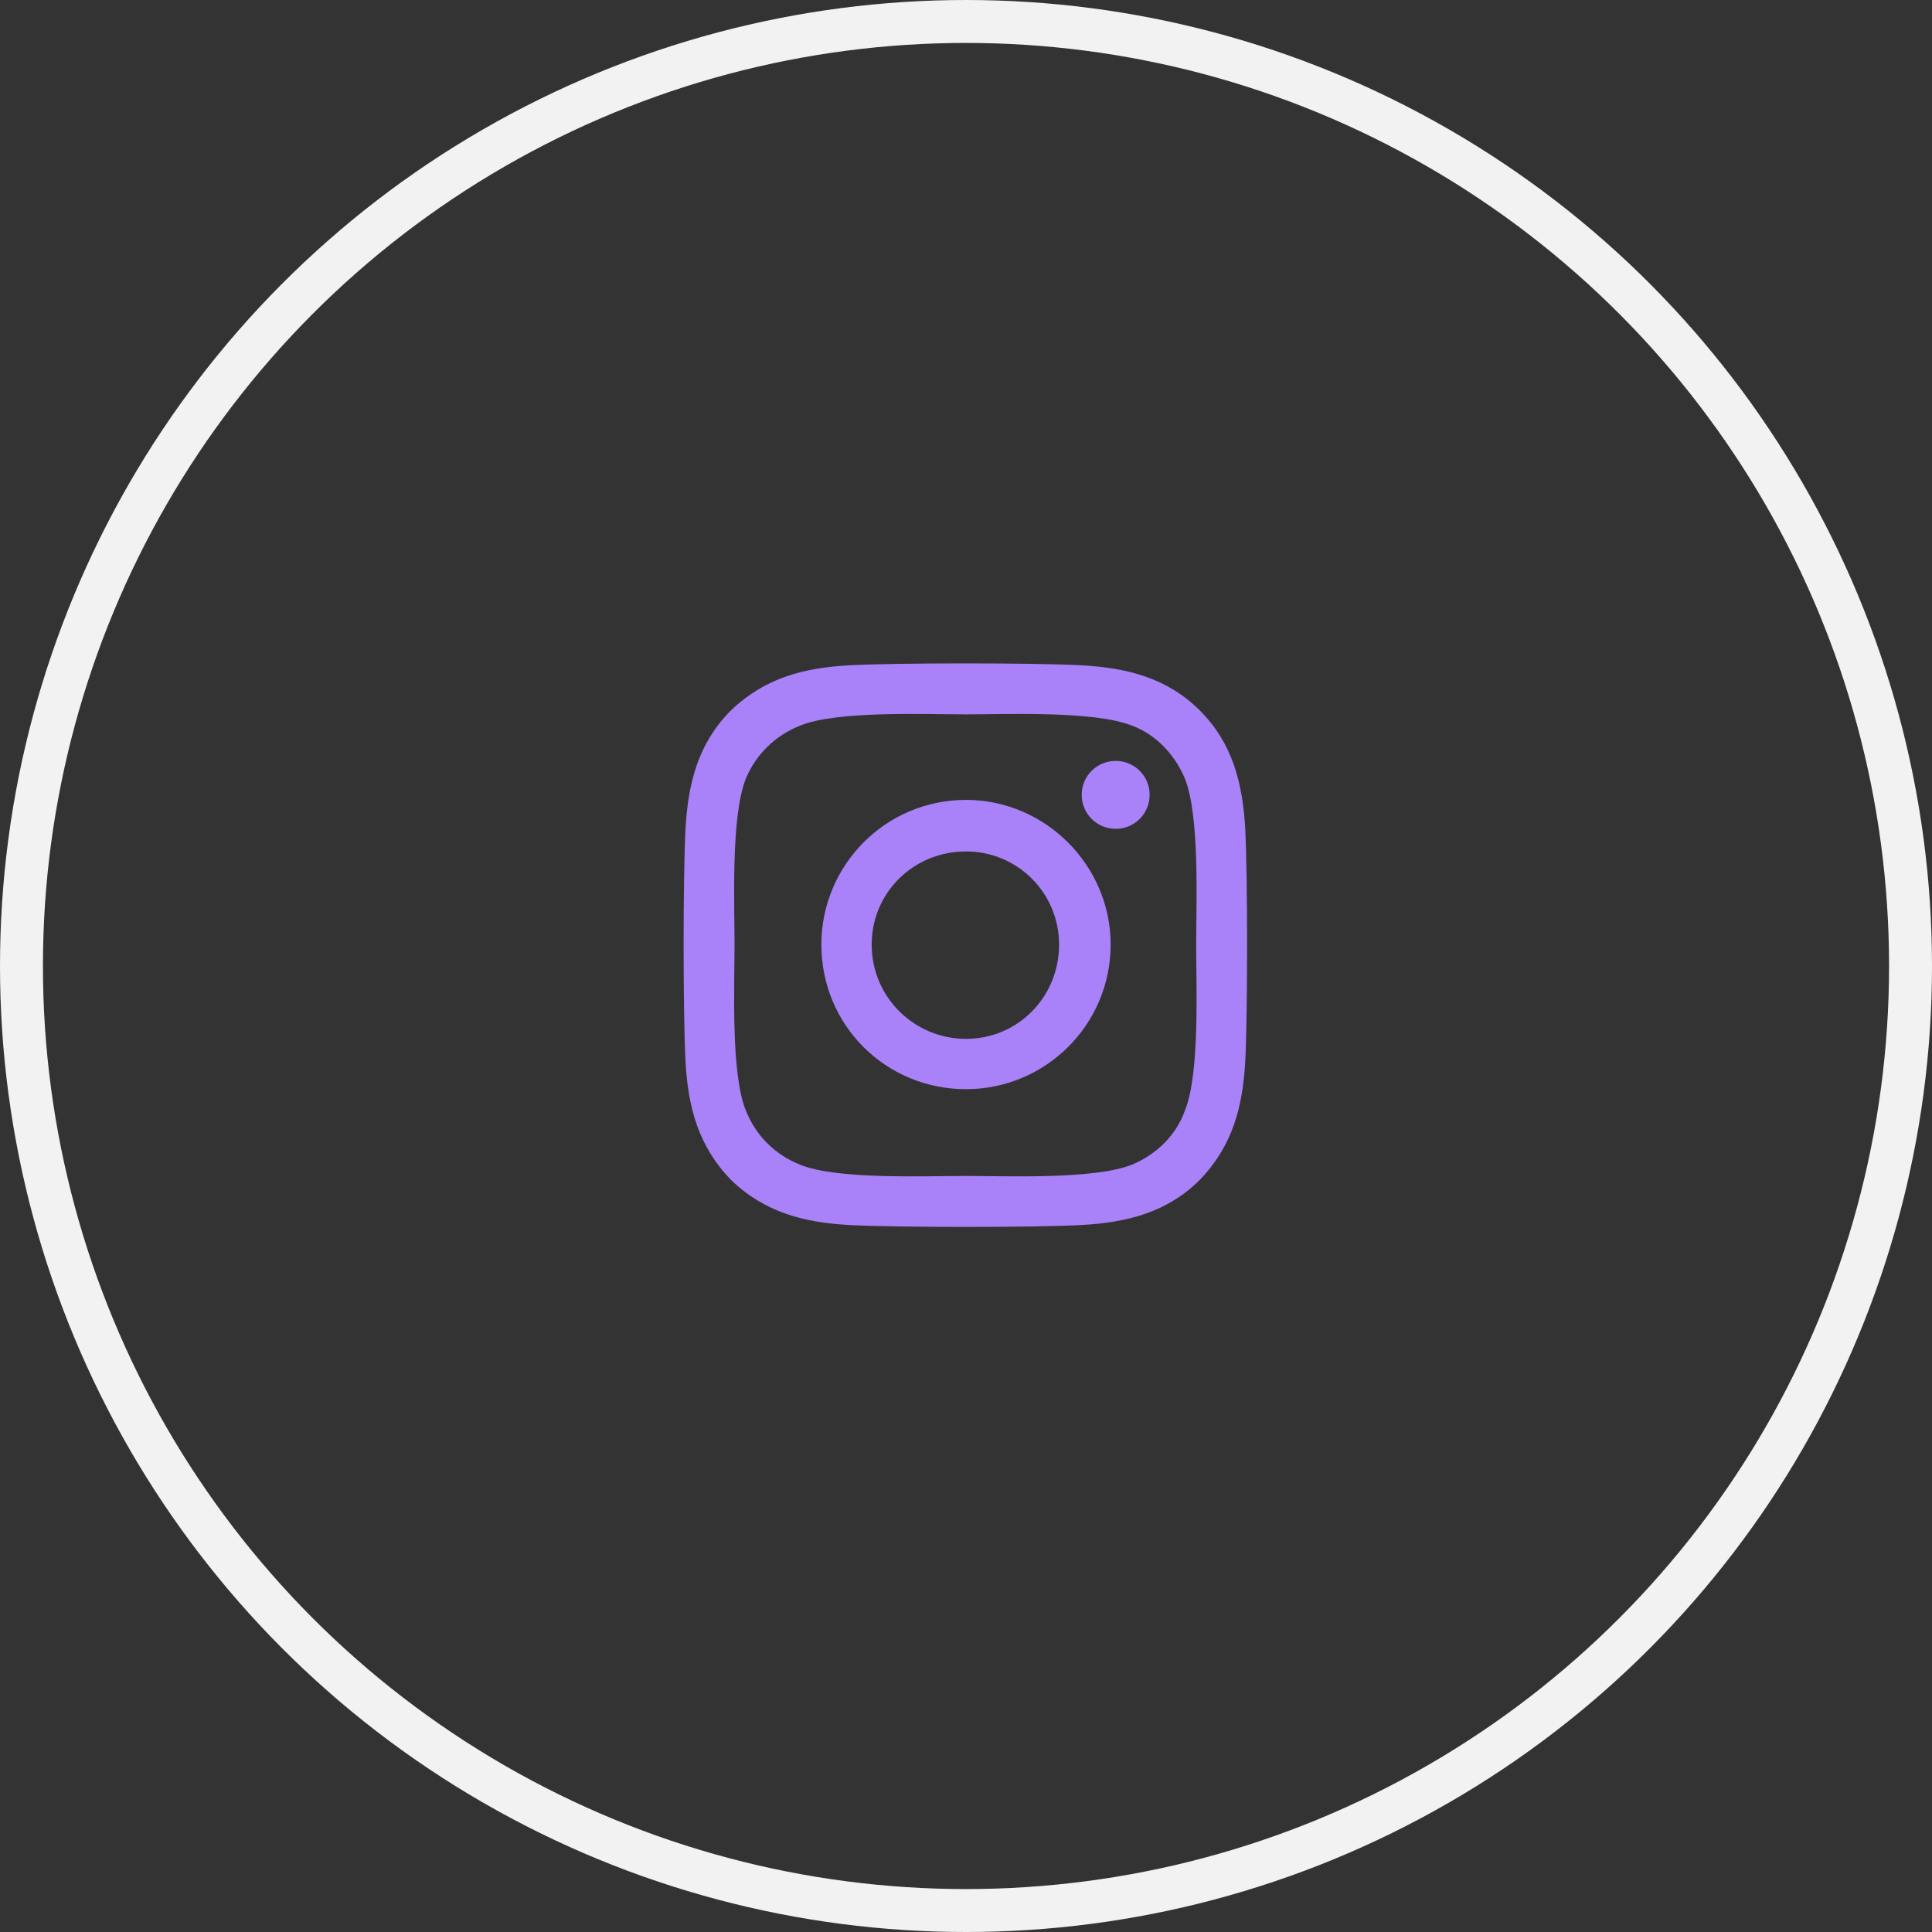 <svg width="45" height="45" viewBox="0 0 45 45" fill="none" xmlns="http://www.w3.org/2000/svg">
<rect x="0" y="0" width="45" height="45" fill="#333333" stroke="none"/>
<circle cx="22.5" cy="22.5" r="22" stroke="#F2F2F2"/>
<path d="M22.5 18.631C24.346 18.631 25.869 20.154 25.869 22C25.869 23.875 24.346 25.369 22.5 25.369C20.625 25.369 19.131 23.875 19.131 22C19.131 20.154 20.625 18.631 22.5 18.631ZM22.5 24.197C23.701 24.197 24.668 23.23 24.668 22C24.668 20.799 23.701 19.832 22.5 19.832C21.27 19.832 20.303 20.799 20.303 22C20.303 23.23 21.299 24.197 22.5 24.197ZM26.777 18.514C26.777 18.953 26.426 19.305 25.986 19.305C25.547 19.305 25.195 18.953 25.195 18.514C25.195 18.074 25.547 17.723 25.986 17.723C26.426 17.723 26.777 18.074 26.777 18.514ZM29.004 19.305C29.062 20.389 29.062 23.64 29.004 24.724C28.945 25.779 28.711 26.687 27.949 27.478C27.188 28.24 26.25 28.474 25.195 28.533C24.111 28.592 20.859 28.592 19.775 28.533C18.721 28.474 17.812 28.24 17.021 27.478C16.26 26.687 16.025 25.779 15.967 24.724C15.908 23.64 15.908 20.389 15.967 19.305C16.025 18.25 16.26 17.312 17.021 16.551C17.812 15.789 18.721 15.555 19.775 15.496C20.859 15.437 24.111 15.437 25.195 15.496C26.25 15.555 27.188 15.789 27.949 16.551C28.711 17.312 28.945 18.25 29.004 19.305ZM27.598 25.867C27.949 25.017 27.861 22.967 27.861 22C27.861 21.062 27.949 19.012 27.598 18.133C27.363 17.576 26.924 17.107 26.367 16.902C25.488 16.551 23.438 16.639 22.5 16.639C21.533 16.639 19.482 16.551 18.633 16.902C18.047 17.137 17.607 17.576 17.373 18.133C17.021 19.012 17.109 21.062 17.109 22C17.109 22.967 17.021 25.017 17.373 25.867C17.607 26.453 18.047 26.892 18.633 27.127C19.482 27.478 21.533 27.39 22.5 27.39C23.438 27.39 25.488 27.478 26.367 27.127C26.924 26.892 27.393 26.453 27.598 25.867Z" fill="#A981F9"/>
</svg>
